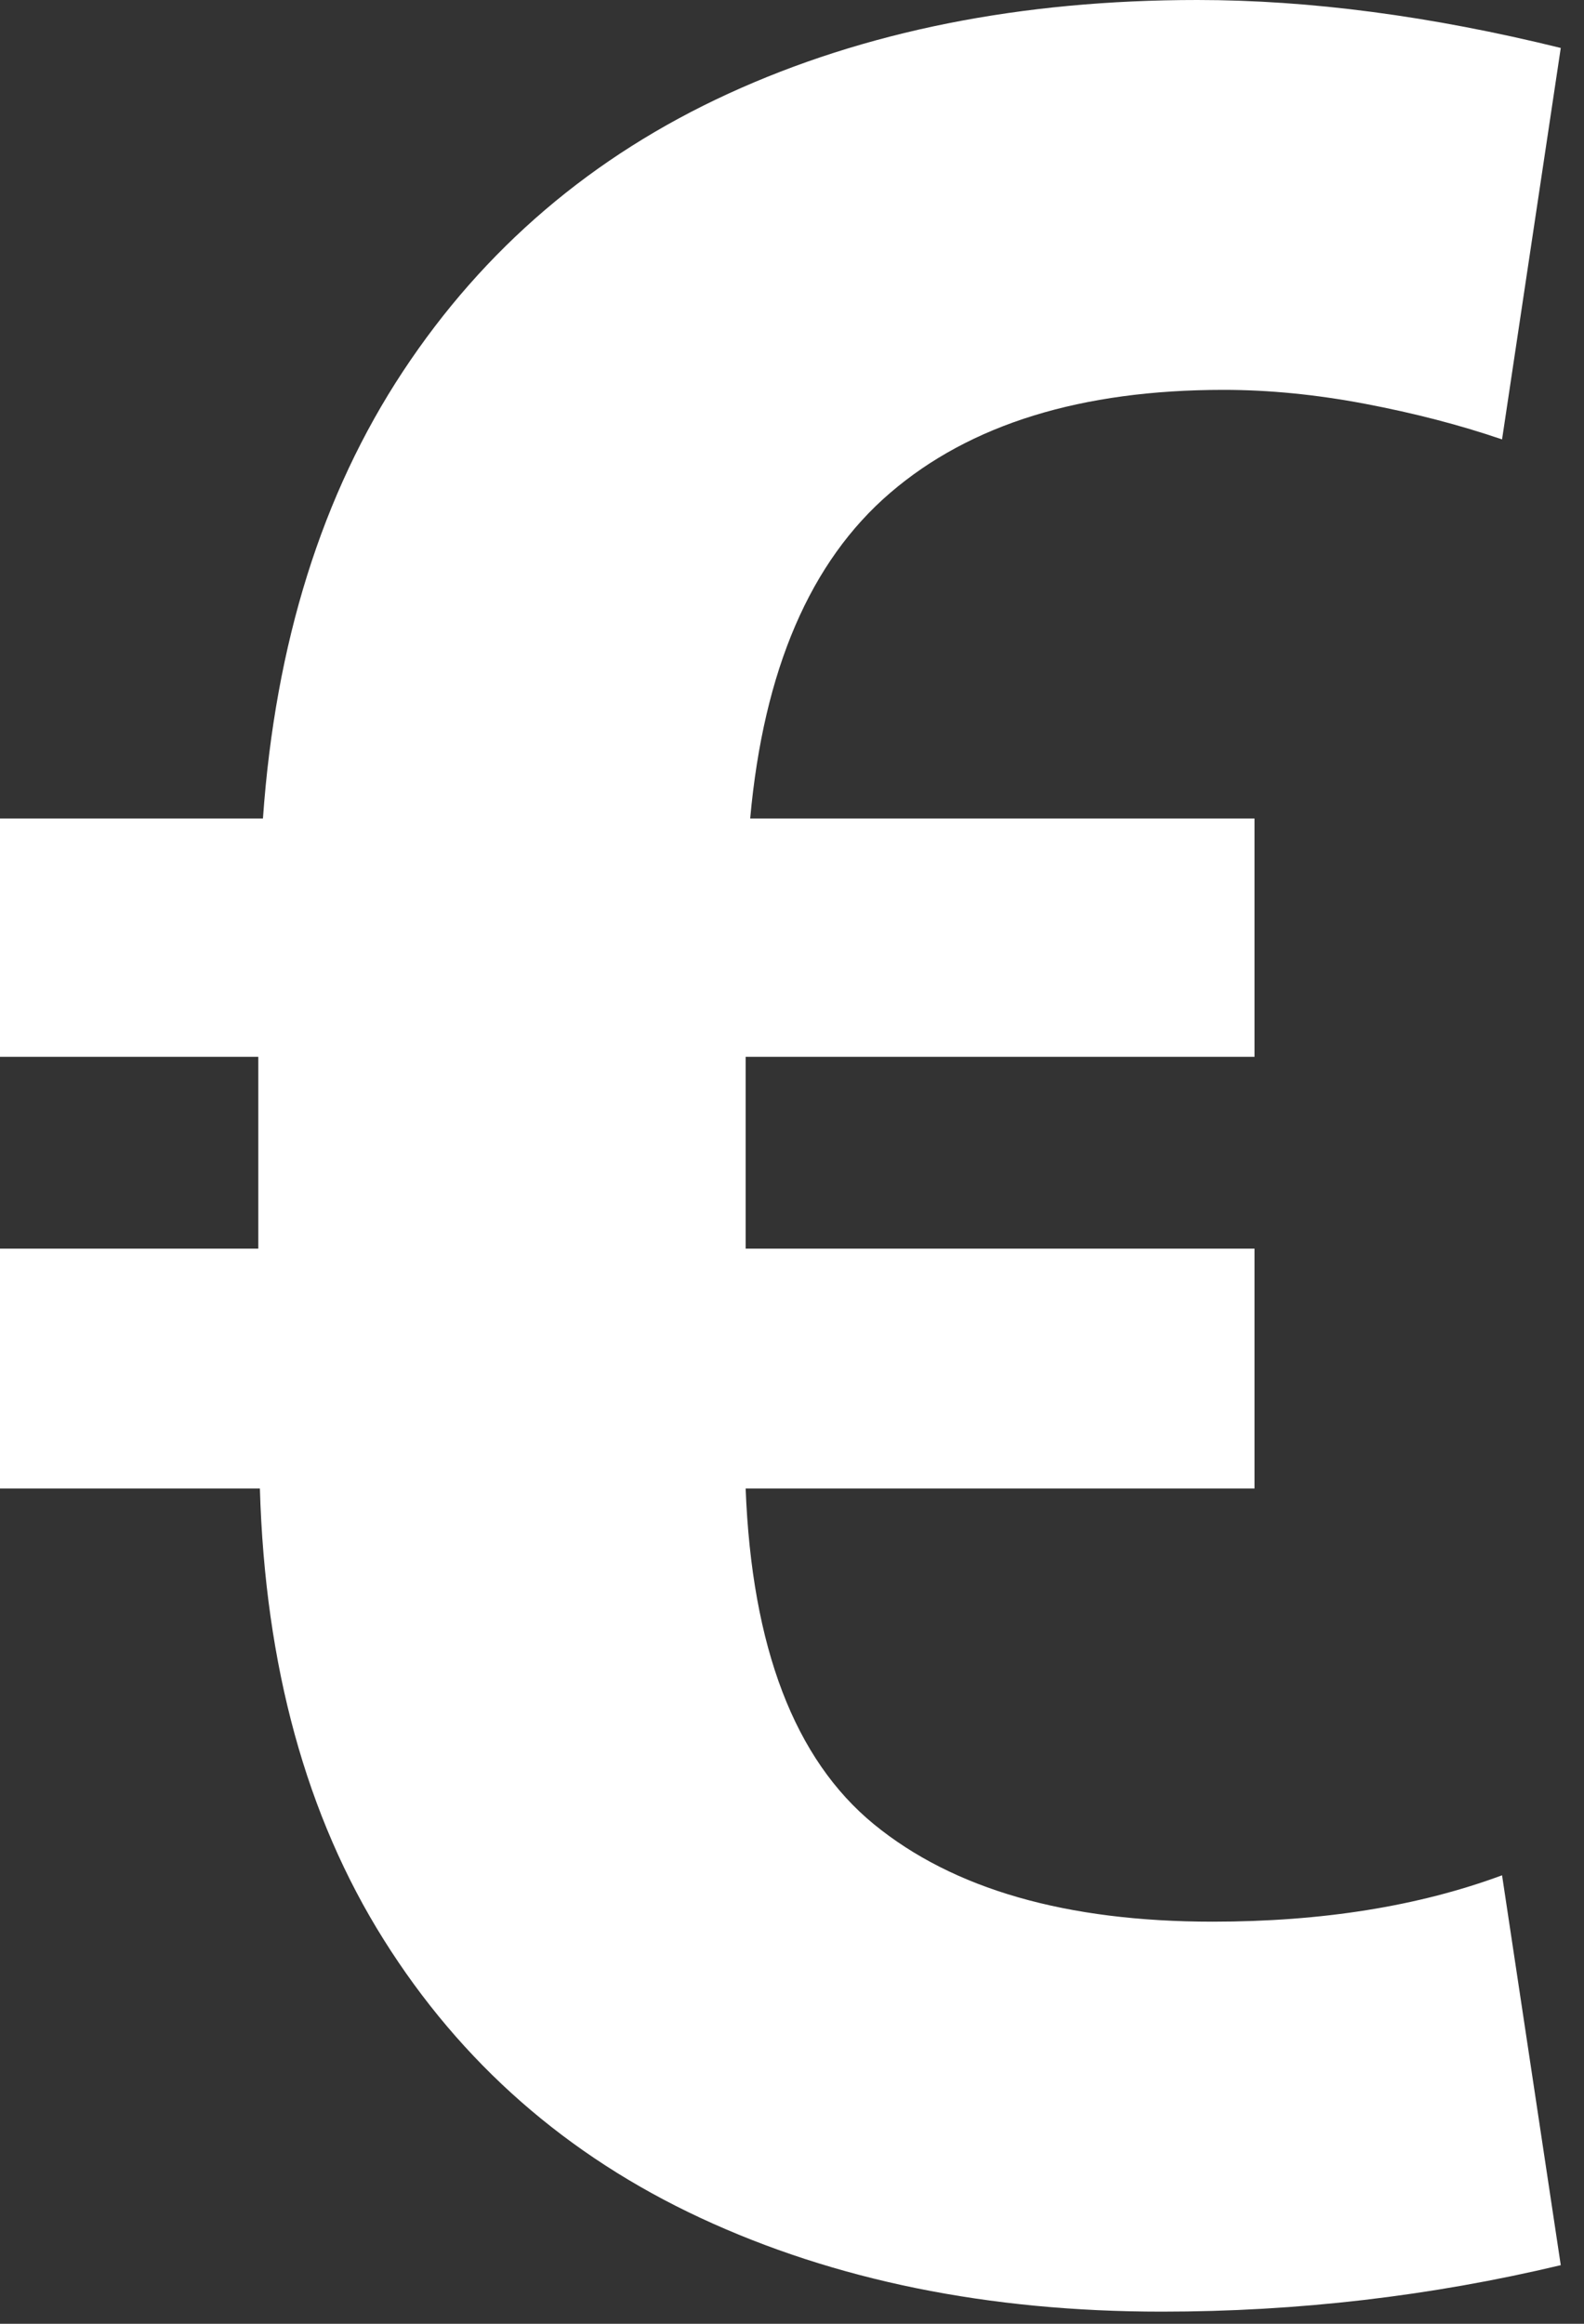 <?xml version="1.0" encoding="UTF-8"?>
<svg width="15px" height="22px" viewBox="0 0 15 22" version="1.1" xmlns="http://www.w3.org/2000/svg" xmlns:xlink="http://www.w3.org/1999/xlink">
    <rect x="0" y="0" width="15" height="22" fill="#333333" stroke="none"/>
    <!-- Generator: sketchtool 61.2 (101010) - https://sketch.com -->
    <title>00F9B4C7-6169-4487-AE93-6C2F39E3649C</title>
    <desc>Created with sketchtool.</desc>
    <g id="Asset-Artboard-Page" stroke="none" stroke-width="1" fill="none" fill-rule="evenodd">
        <g id="DétailFormation/Euro" fill="#FFFFFF" fill-rule="nonzero">
            <path d="M11.001,21.885 C12.29,21.885 13.55,21.738 14.78,21.445 L14.78,21.445 L14.224,17.754 C13.433,18.047 12.52,18.193 11.484,18.193 C10.098,18.193 9.028,17.886 8.276,17.271 C7.524,16.655 7.119,15.596 7.061,14.092 L7.061,14.092 L11.88,14.092 L11.88,11.821 L7.061,11.821 L7.061,10.005 L11.88,10.005 L11.88,7.749 L7.104,7.749 C7.231,6.343 7.673,5.315 8.43,4.666 C9.187,4.016 10.239,3.691 11.587,3.691 C12.017,3.691 12.463,3.735 12.927,3.823 C13.391,3.911 13.823,4.023 14.224,4.16 L14.224,4.16 L14.78,0.454 C13.55,0.151 12.402,0 11.338,0 C9.668,0 8.188,0.295 6.899,0.886 C5.61,1.477 4.583,2.354 3.816,3.516 C3.049,4.678 2.607,6.089 2.49,7.749 L2.49,7.749 L0,7.749 L0,10.005 L2.446,10.005 L2.446,11.821 L0,11.821 L0,14.092 L2.461,14.092 C2.51,15.771 2.9,17.195 3.633,18.362 C4.365,19.529 5.366,20.408 6.636,20.999 C7.905,21.589 9.36,21.885 11.001,21.885 Z" id="€"></path>
        </g>
    </g>
</svg>